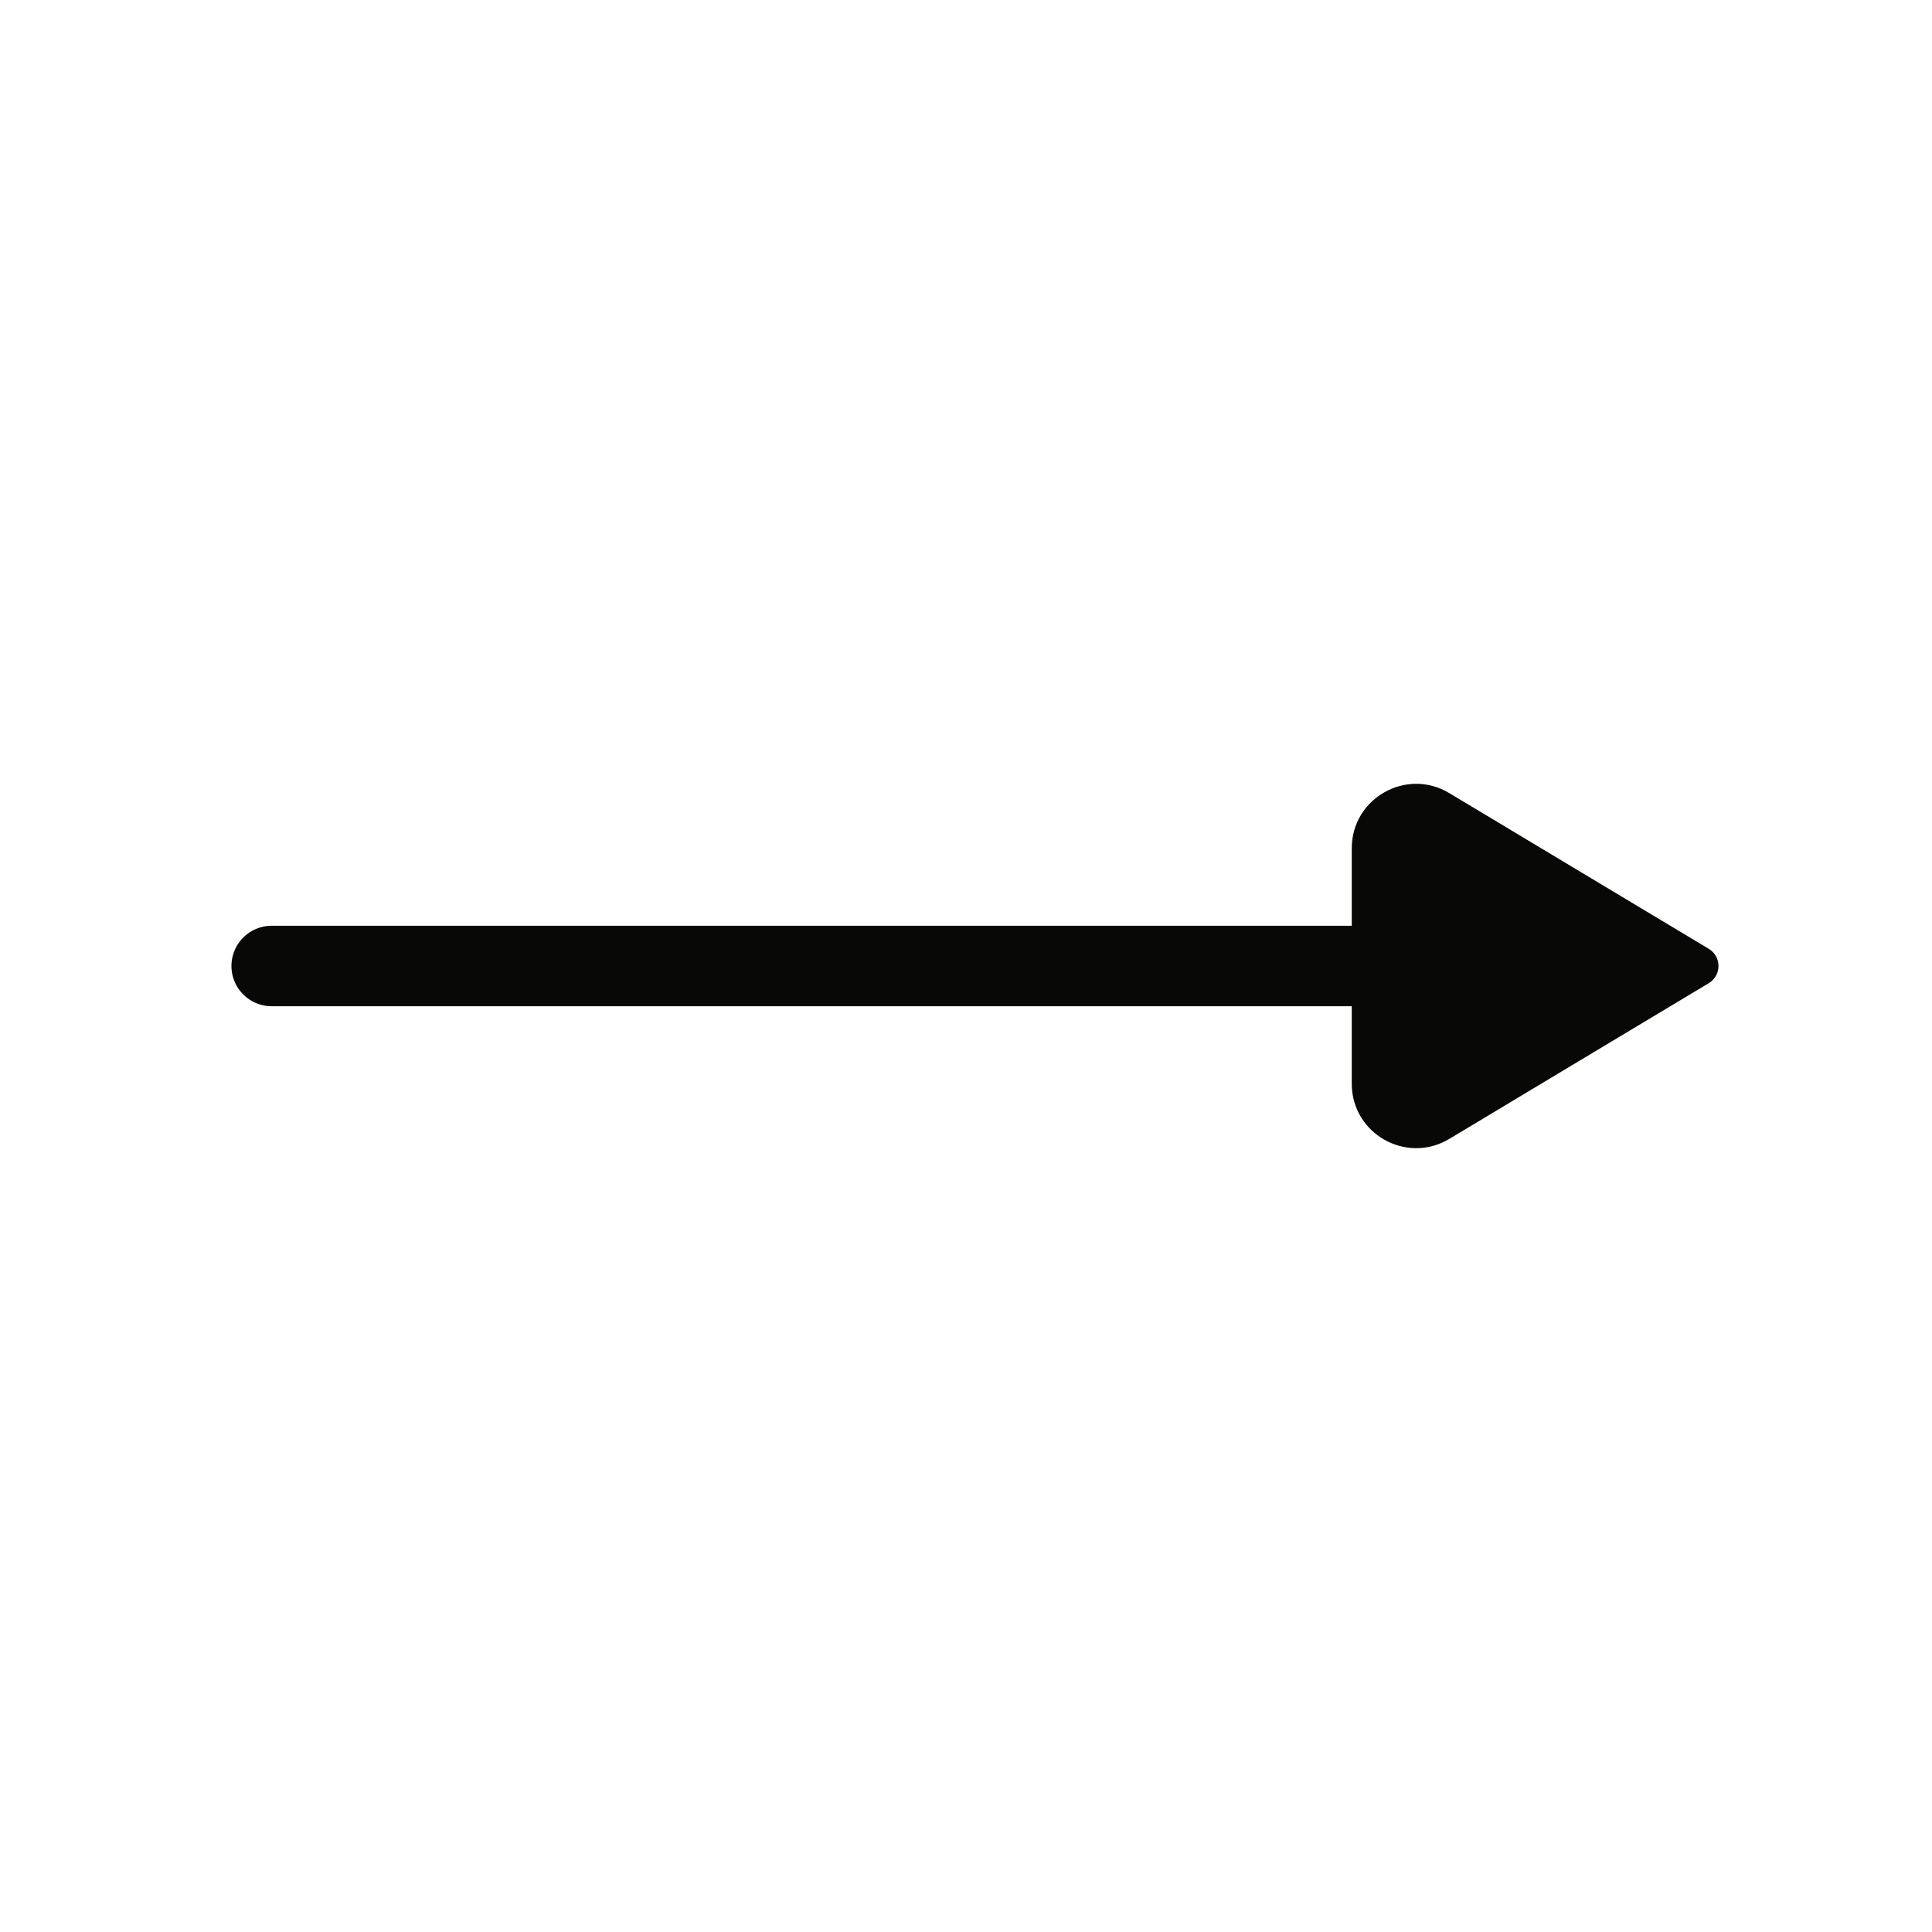 <svg width="24" height="24" viewBox="0 0 24 24" fill="none" xmlns="http://www.w3.org/2000/svg">
<path d="M16.792 12H3.375" stroke="#080807" stroke-linecap="round" stroke-linejoin="round"/>
<path d="M21.226 11.786L18.003 9.852C17.47 9.532 16.792 9.916 16.792 10.538V13.462C16.792 14.084 17.47 14.468 18.003 14.148L21.226 12.214C21.388 12.117 21.388 11.883 21.226 11.786Z" fill="#080807"/>
</svg>
